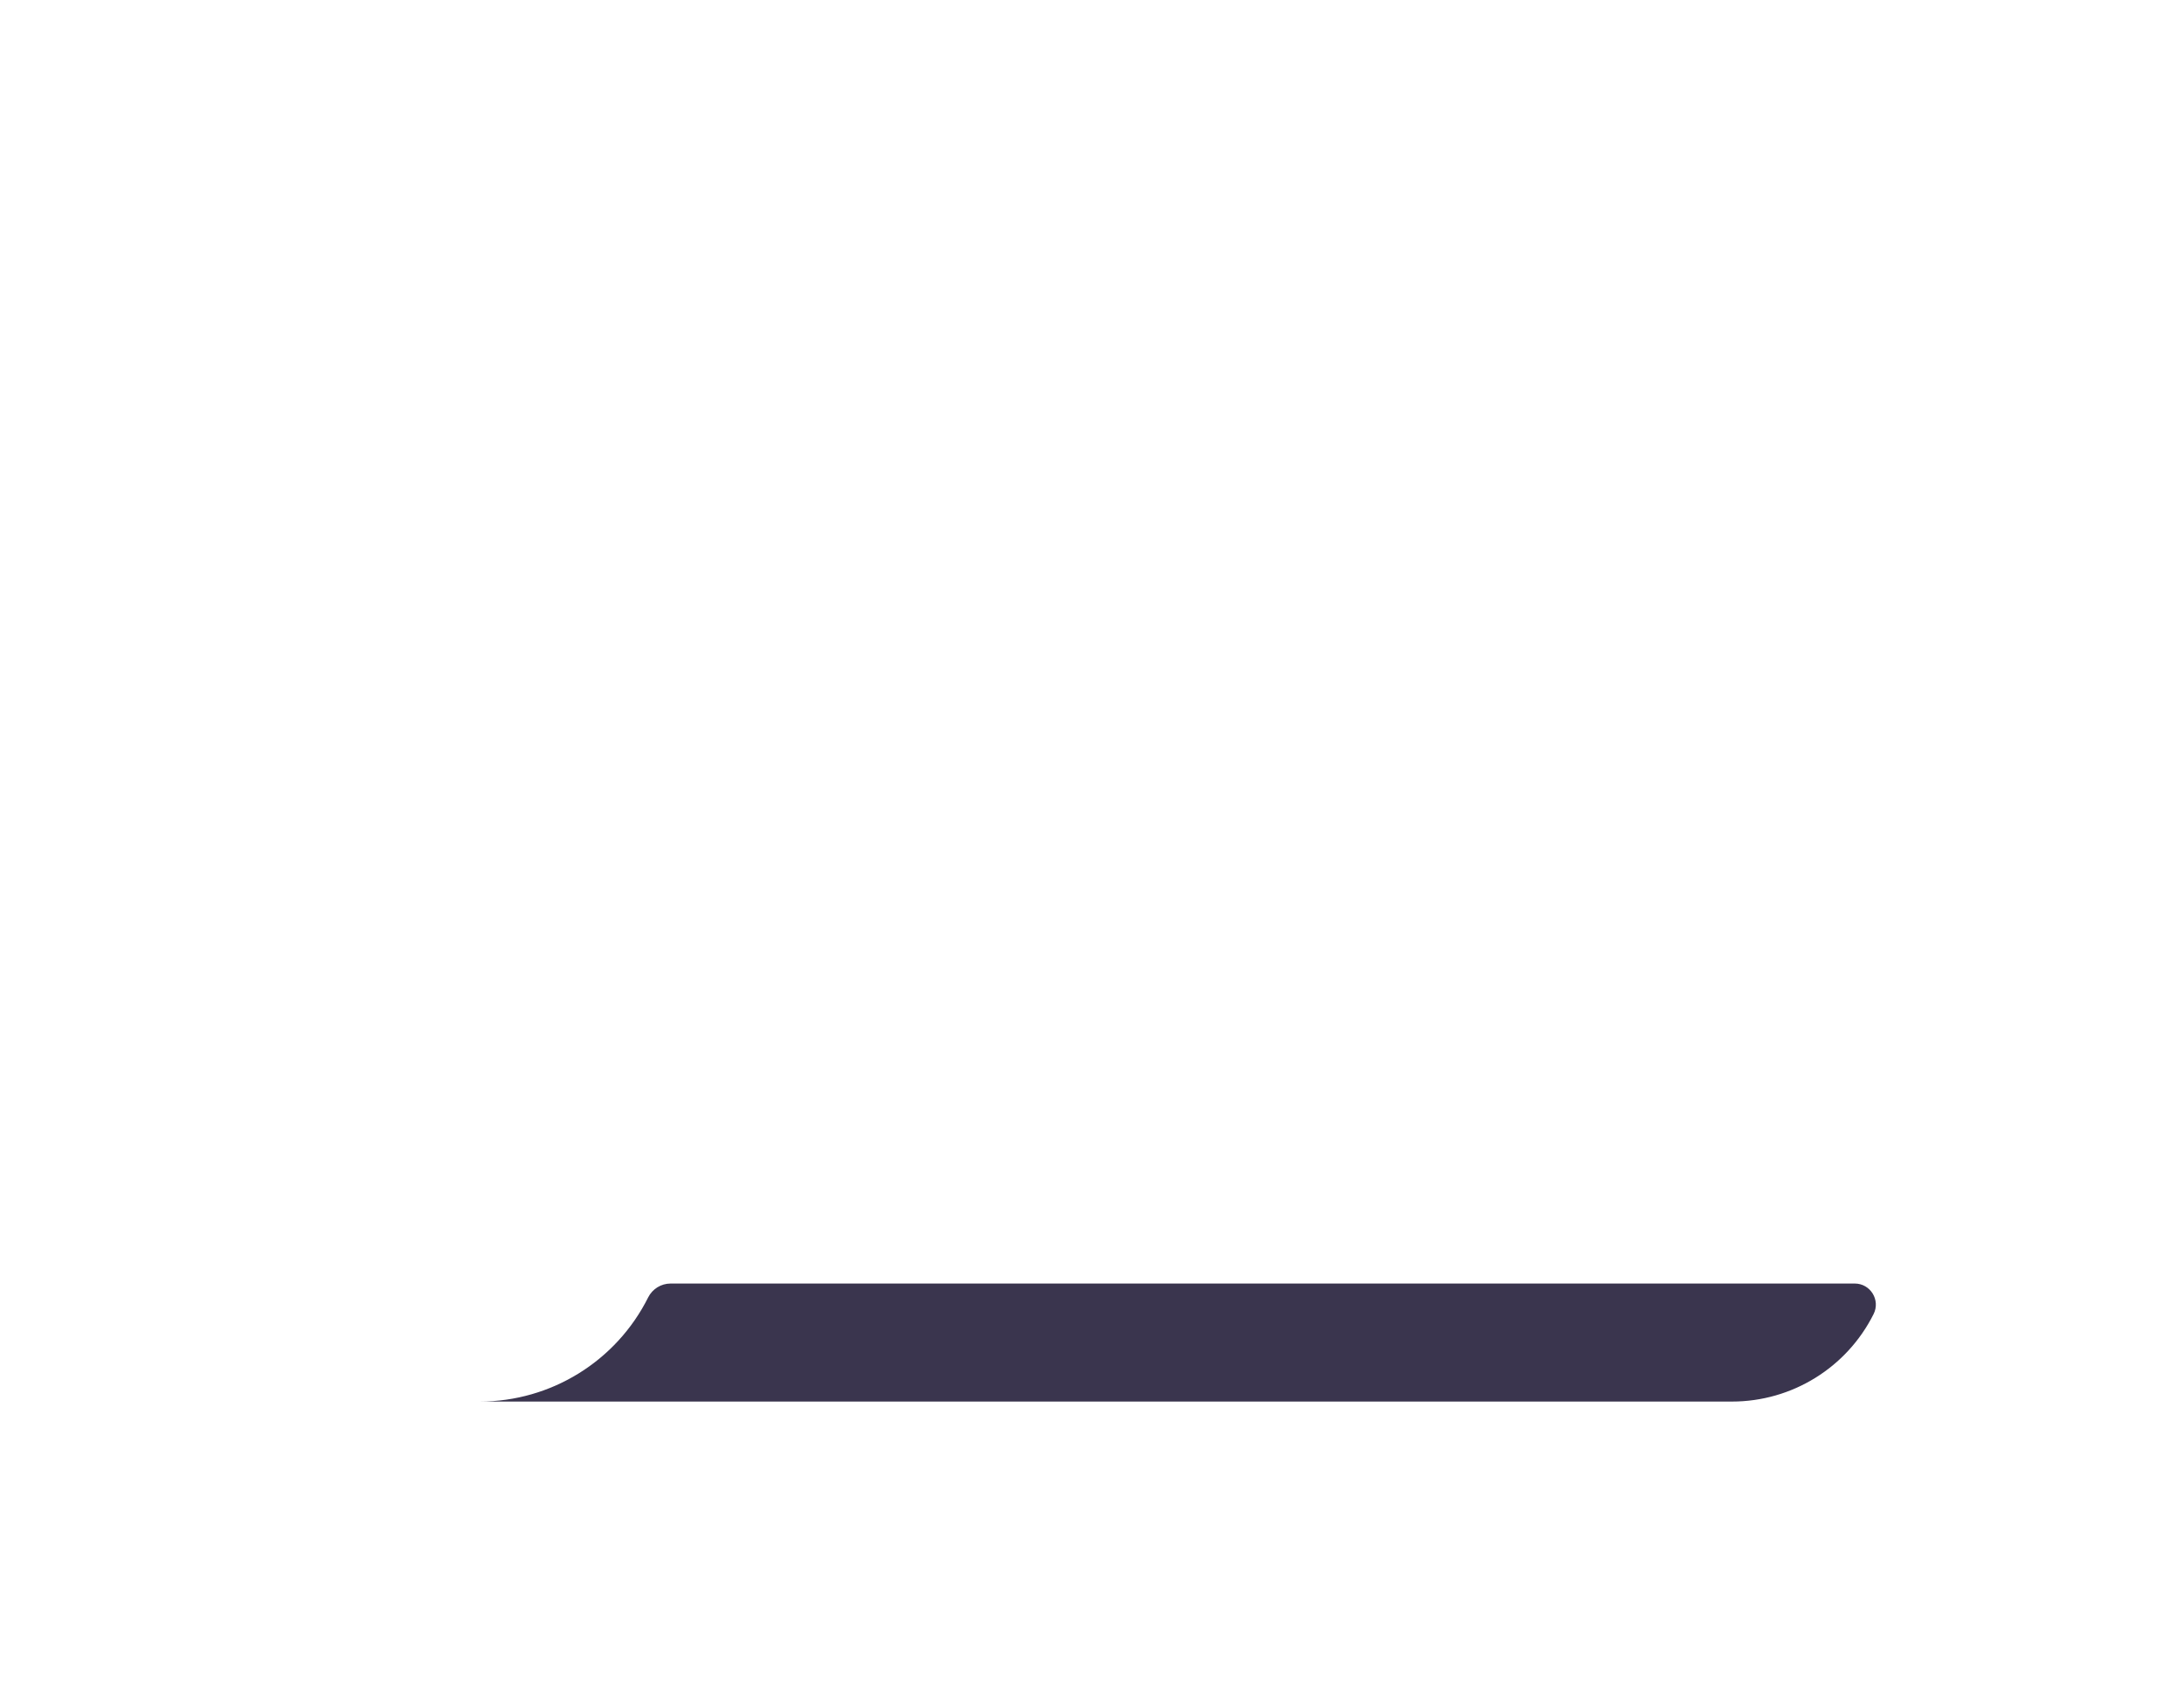 <svg width="148" height="115" viewBox="0 0 148 115" fill="none" xmlns="http://www.w3.org/2000/svg">
<g filter="url(#filter0_d_3294_15646)">
<path d="M20 24C20 21.791 21.791 20 24 20H109C111.209 20 113 21.791 113 24V91C113 93.209 111.209 95 109 95H32C25.373 95 20 89.627 20 83V24Z" fill="white" fill-opacity="0.1" shape-rendering="crispEdges"/>
<rect x="27" y="26" width="80" height="6" rx="3" fill="white" fill-opacity="0.1"/>
<rect x="27" y="48" width="6" height="6" rx="3" fill="white" fill-opacity="0.1"/>
<rect x="27" y="58" width="6" height="6" rx="3" fill="white" fill-opacity="0.1"/>
<rect x="27" y="68" width="6" height="6" rx="3" fill="white" fill-opacity="0.1"/>
<rect x="37" y="48" width="70" height="6" rx="3" fill="white" fill-opacity="0.1"/>
<rect x="37" y="58" width="40" height="6" rx="3" fill="white" fill-opacity="0.1"/>
<rect x="37" y="68" width="48" height="6" rx="3" fill="white" fill-opacity="0.1"/>
<rect x="27" y="36" width="33" height="6" rx="3" fill="white" fill-opacity="0.1"/>
<path opacity="0.05" d="M62.675 37.501V37.501C62.675 37.035 63.053 36.657 63.519 36.657L64.104 36.658C64.695 36.658 65.174 37.137 65.174 37.728V37.728C65.174 38.19 64.879 38.599 64.442 38.745L64.149 38.842C63.866 38.936 63.675 39.201 63.675 39.5V39.5" stroke="white" stroke-opacity="0.1" stroke-linecap="round"/>
<circle cx="63.676" cy="41" r="0.5" fill="white" fill-opacity="0.1"/>
<g filter="url(#filter1_d_3294_15646)">
<path d="M43.923 87.941C44.212 87.364 44.801 87 45.446 87H125.686C126.749 87 127.441 88.119 126.965 89.07C125.148 92.704 121.433 95 117.37 95H31H32.502C37.339 95 41.76 92.267 43.923 87.941Z" fill="#3A354E"/>
</g>
</g>
<defs>
<filter id="filter0_d_3294_15646" x="0" y="0" width="147.117" height="115" filterUnits="userSpaceOnUse" color-interpolation-filters="sRGB">
<feFlood flood-opacity="0" result="BackgroundImageFix"/>
<feColorMatrix in="SourceAlpha" type="matrix" values="0 0 0 0 0 0 0 0 0 0 0 0 0 0 0 0 0 0 127 0" result="hardAlpha"/>
<feOffset/>
<feGaussianBlur stdDeviation="10"/>
<feComposite in2="hardAlpha" operator="out"/>
<feColorMatrix type="matrix" values="0 0 0 0 0.108 0 0 0 0 0.107 0 0 0 0 0.257 0 0 0 0.05 0"/>
<feBlend mode="normal" in2="BackgroundImageFix" result="effect1_dropShadow_3294_15646"/>
<feBlend mode="normal" in="SourceGraphic" in2="effect1_dropShadow_3294_15646" result="shape"/>
</filter>
<filter id="filter1_d_3294_15646" x="23" y="79" width="112.117" height="24" filterUnits="userSpaceOnUse" color-interpolation-filters="sRGB">
<feFlood flood-opacity="0" result="BackgroundImageFix"/>
<feColorMatrix in="SourceAlpha" type="matrix" values="0 0 0 0 0 0 0 0 0 0 0 0 0 0 0 0 0 0 127 0" result="hardAlpha"/>
<feOffset/>
<feGaussianBlur stdDeviation="4"/>
<feComposite in2="hardAlpha" operator="out"/>
<feColorMatrix type="matrix" values="0 0 0 0 0.106 0 0 0 0 0.106 0 0 0 0 0.259 0 0 0 0.1 0"/>
<feBlend mode="normal" in2="BackgroundImageFix" result="effect1_dropShadow_3294_15646"/>
<feBlend mode="normal" in="SourceGraphic" in2="effect1_dropShadow_3294_15646" result="shape"/>
</filter>
</defs>
</svg>
